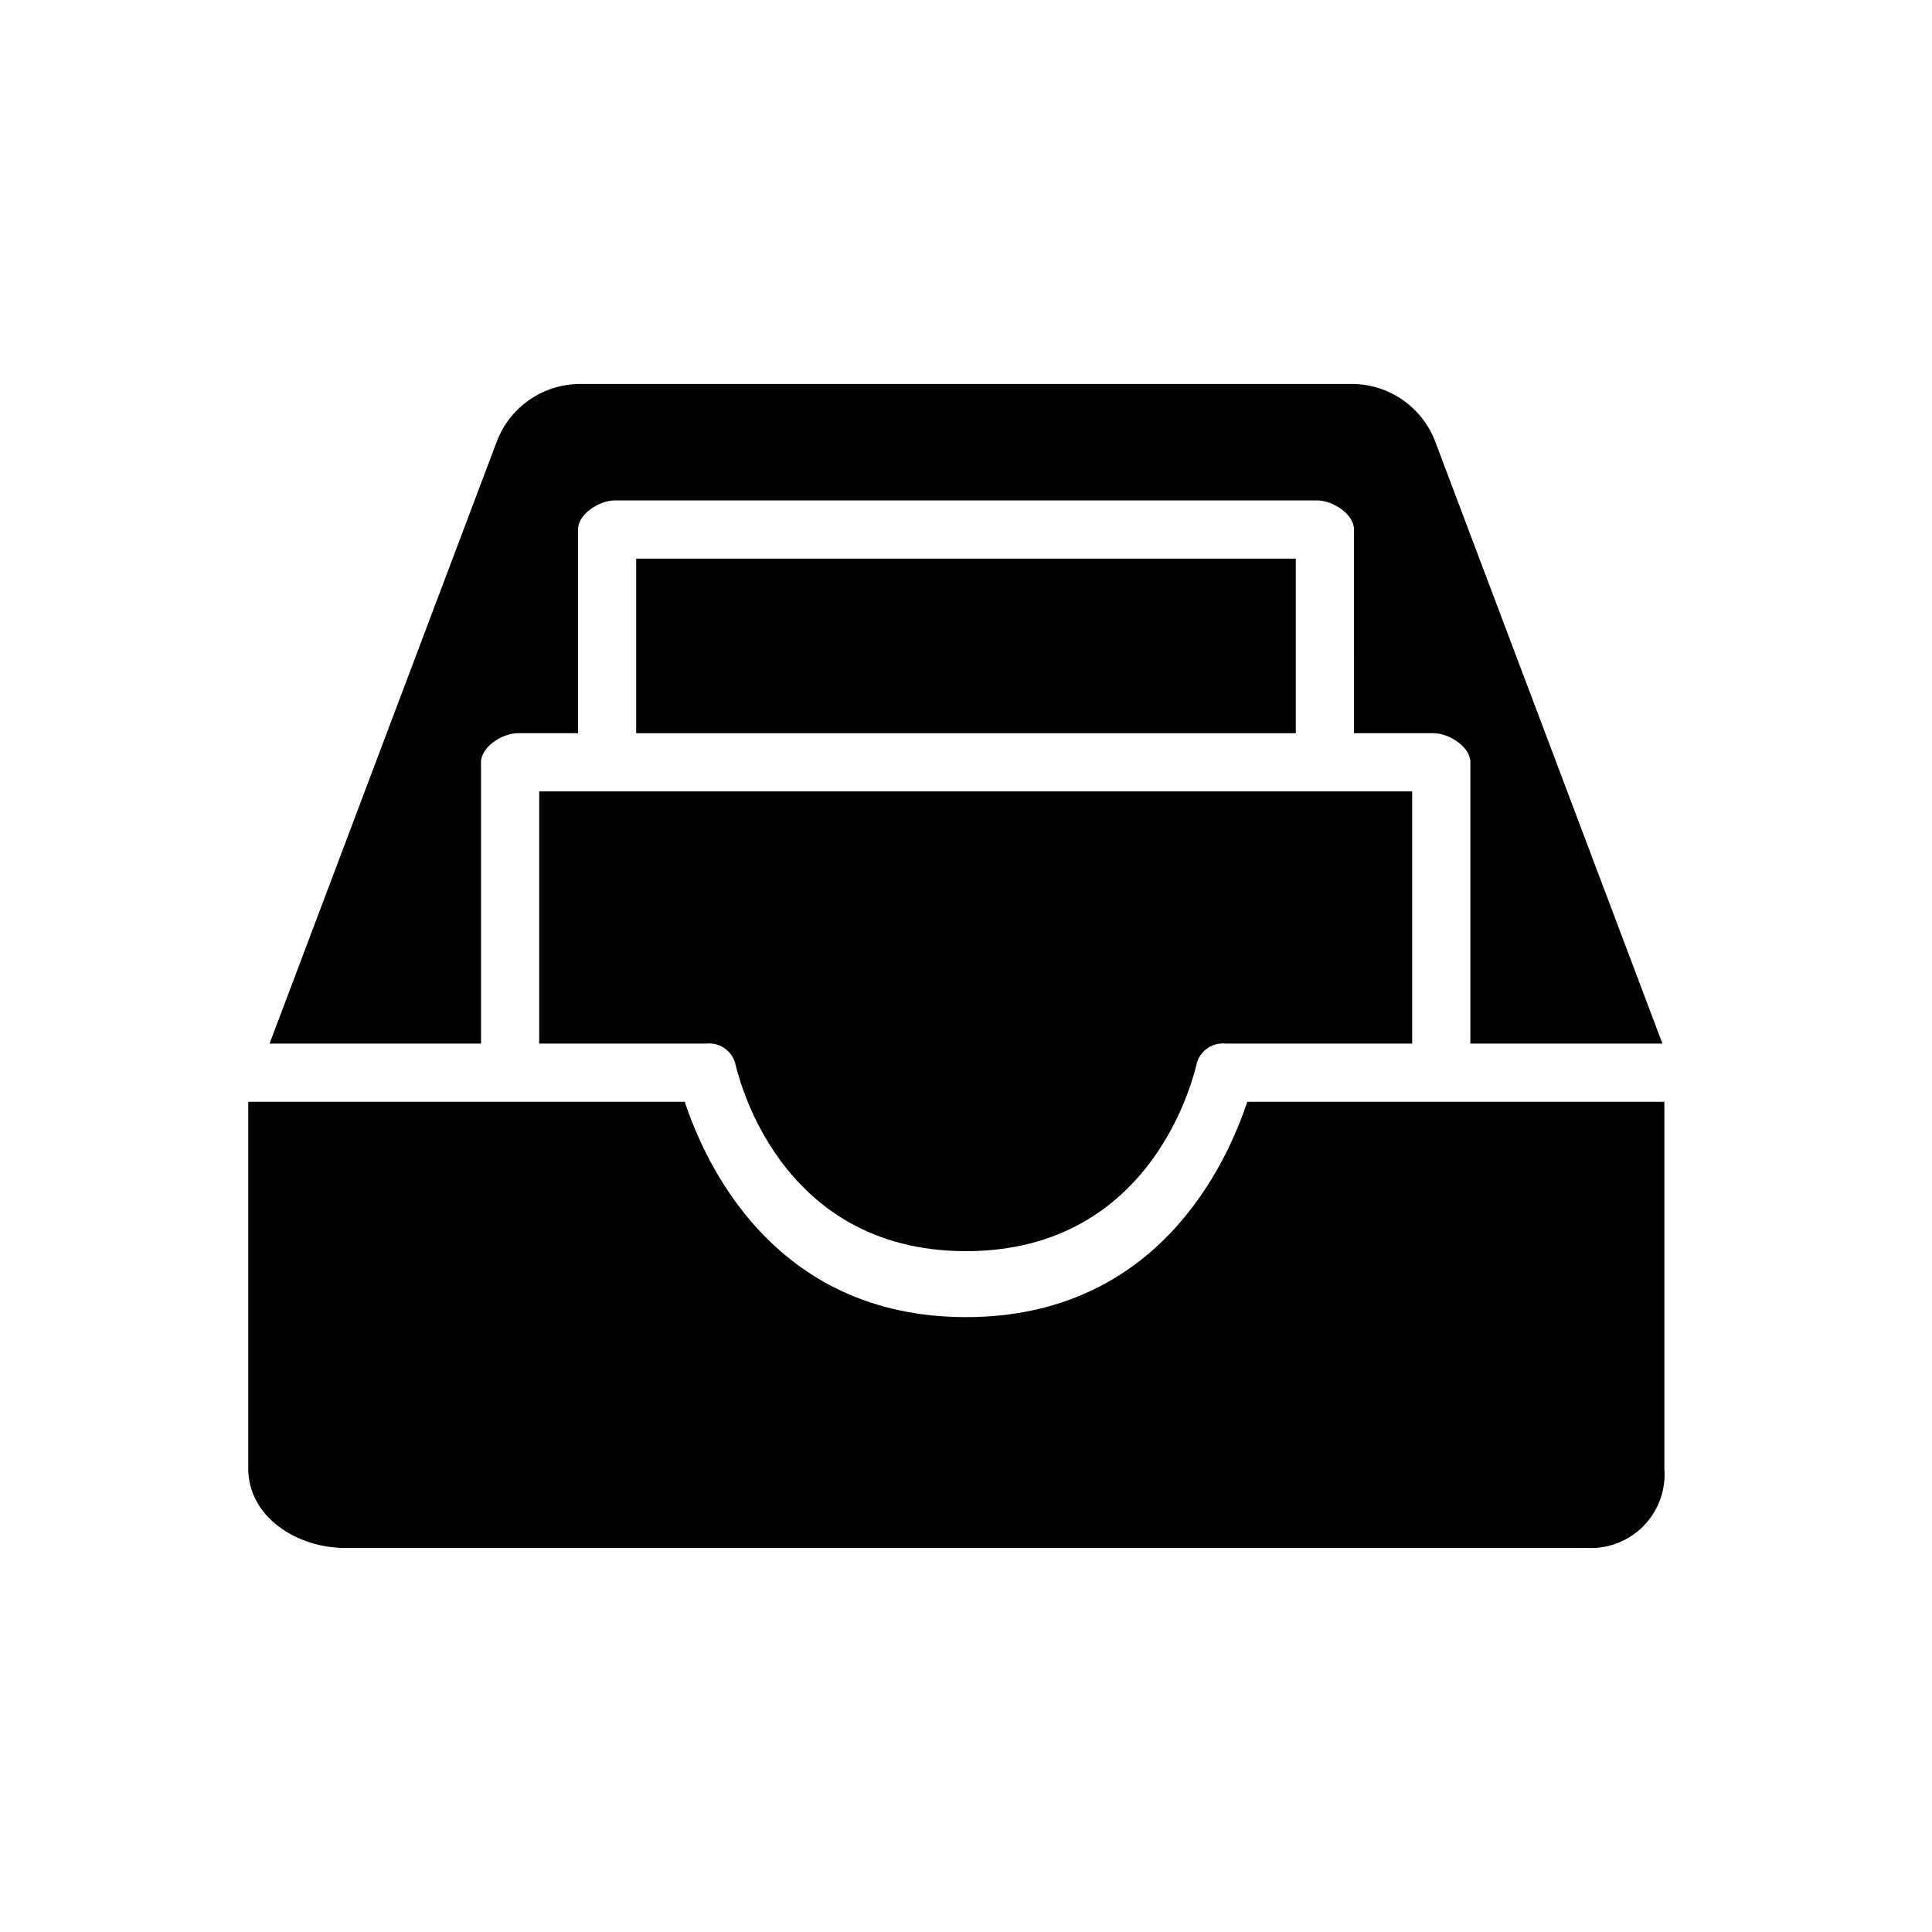 <?xml version="1.0" encoding="UTF-8"?>
<!-- The Best Svg Icon site in the world: iconSvg.co, Visit us! https://iconsvg.co -->
<svg fill="#000000" width="800px" height="800px" version="1.1" viewBox="144 144 512 512" xmlns="http://www.w3.org/2000/svg">
 <g>
  <path d="m312.6 292.04h174.79v46.27h-174.79z"/>
  <path d="m584.56 420.56-60.148-159.37c-1.645-4.438-4.582-8.277-8.43-11.027-3.852-2.75-8.434-4.281-13.164-4.398h-205.64c-4.727 0.117-9.312 1.648-13.164 4.398-3.848 2.75-6.785 6.59-8.426 11.027l-60.148 159.37h56.035v-74.543c0-4.113 5.656-7.711 9.77-7.711h15.934v-53.98c0-4.113 5.656-7.711 9.77-7.711h186.1c4.113 0 9.77 3.598 9.77 7.711l-0.004 53.98h21.078c4.113 0 9.77 3.598 9.77 7.711v74.543z"/>
  <path d="m286.9 353.73v66.832h44.211c3.481-0.391 6.734 1.781 7.711 5.141 0.516 2.055 10.797 49.867 61.176 49.867 50.383 0 60.664-47.812 61.18-49.867 0.977-3.359 4.231-5.531 7.711-5.141h49.352v-66.832z"/>
  <path d="m400 493.05c-51.41 0-69.402-41.645-74.543-57.066h-115.67v97.164c0 12.852 12.852 21.078 25.703 21.078h329.02c5.637 0.316 11.133-1.824 15.074-5.863 3.941-4.039 5.945-9.59 5.488-15.215v-97.164h-110.53c-5.141 15.422-23.137 57.066-74.543 57.066z"/>
 </g>
</svg>